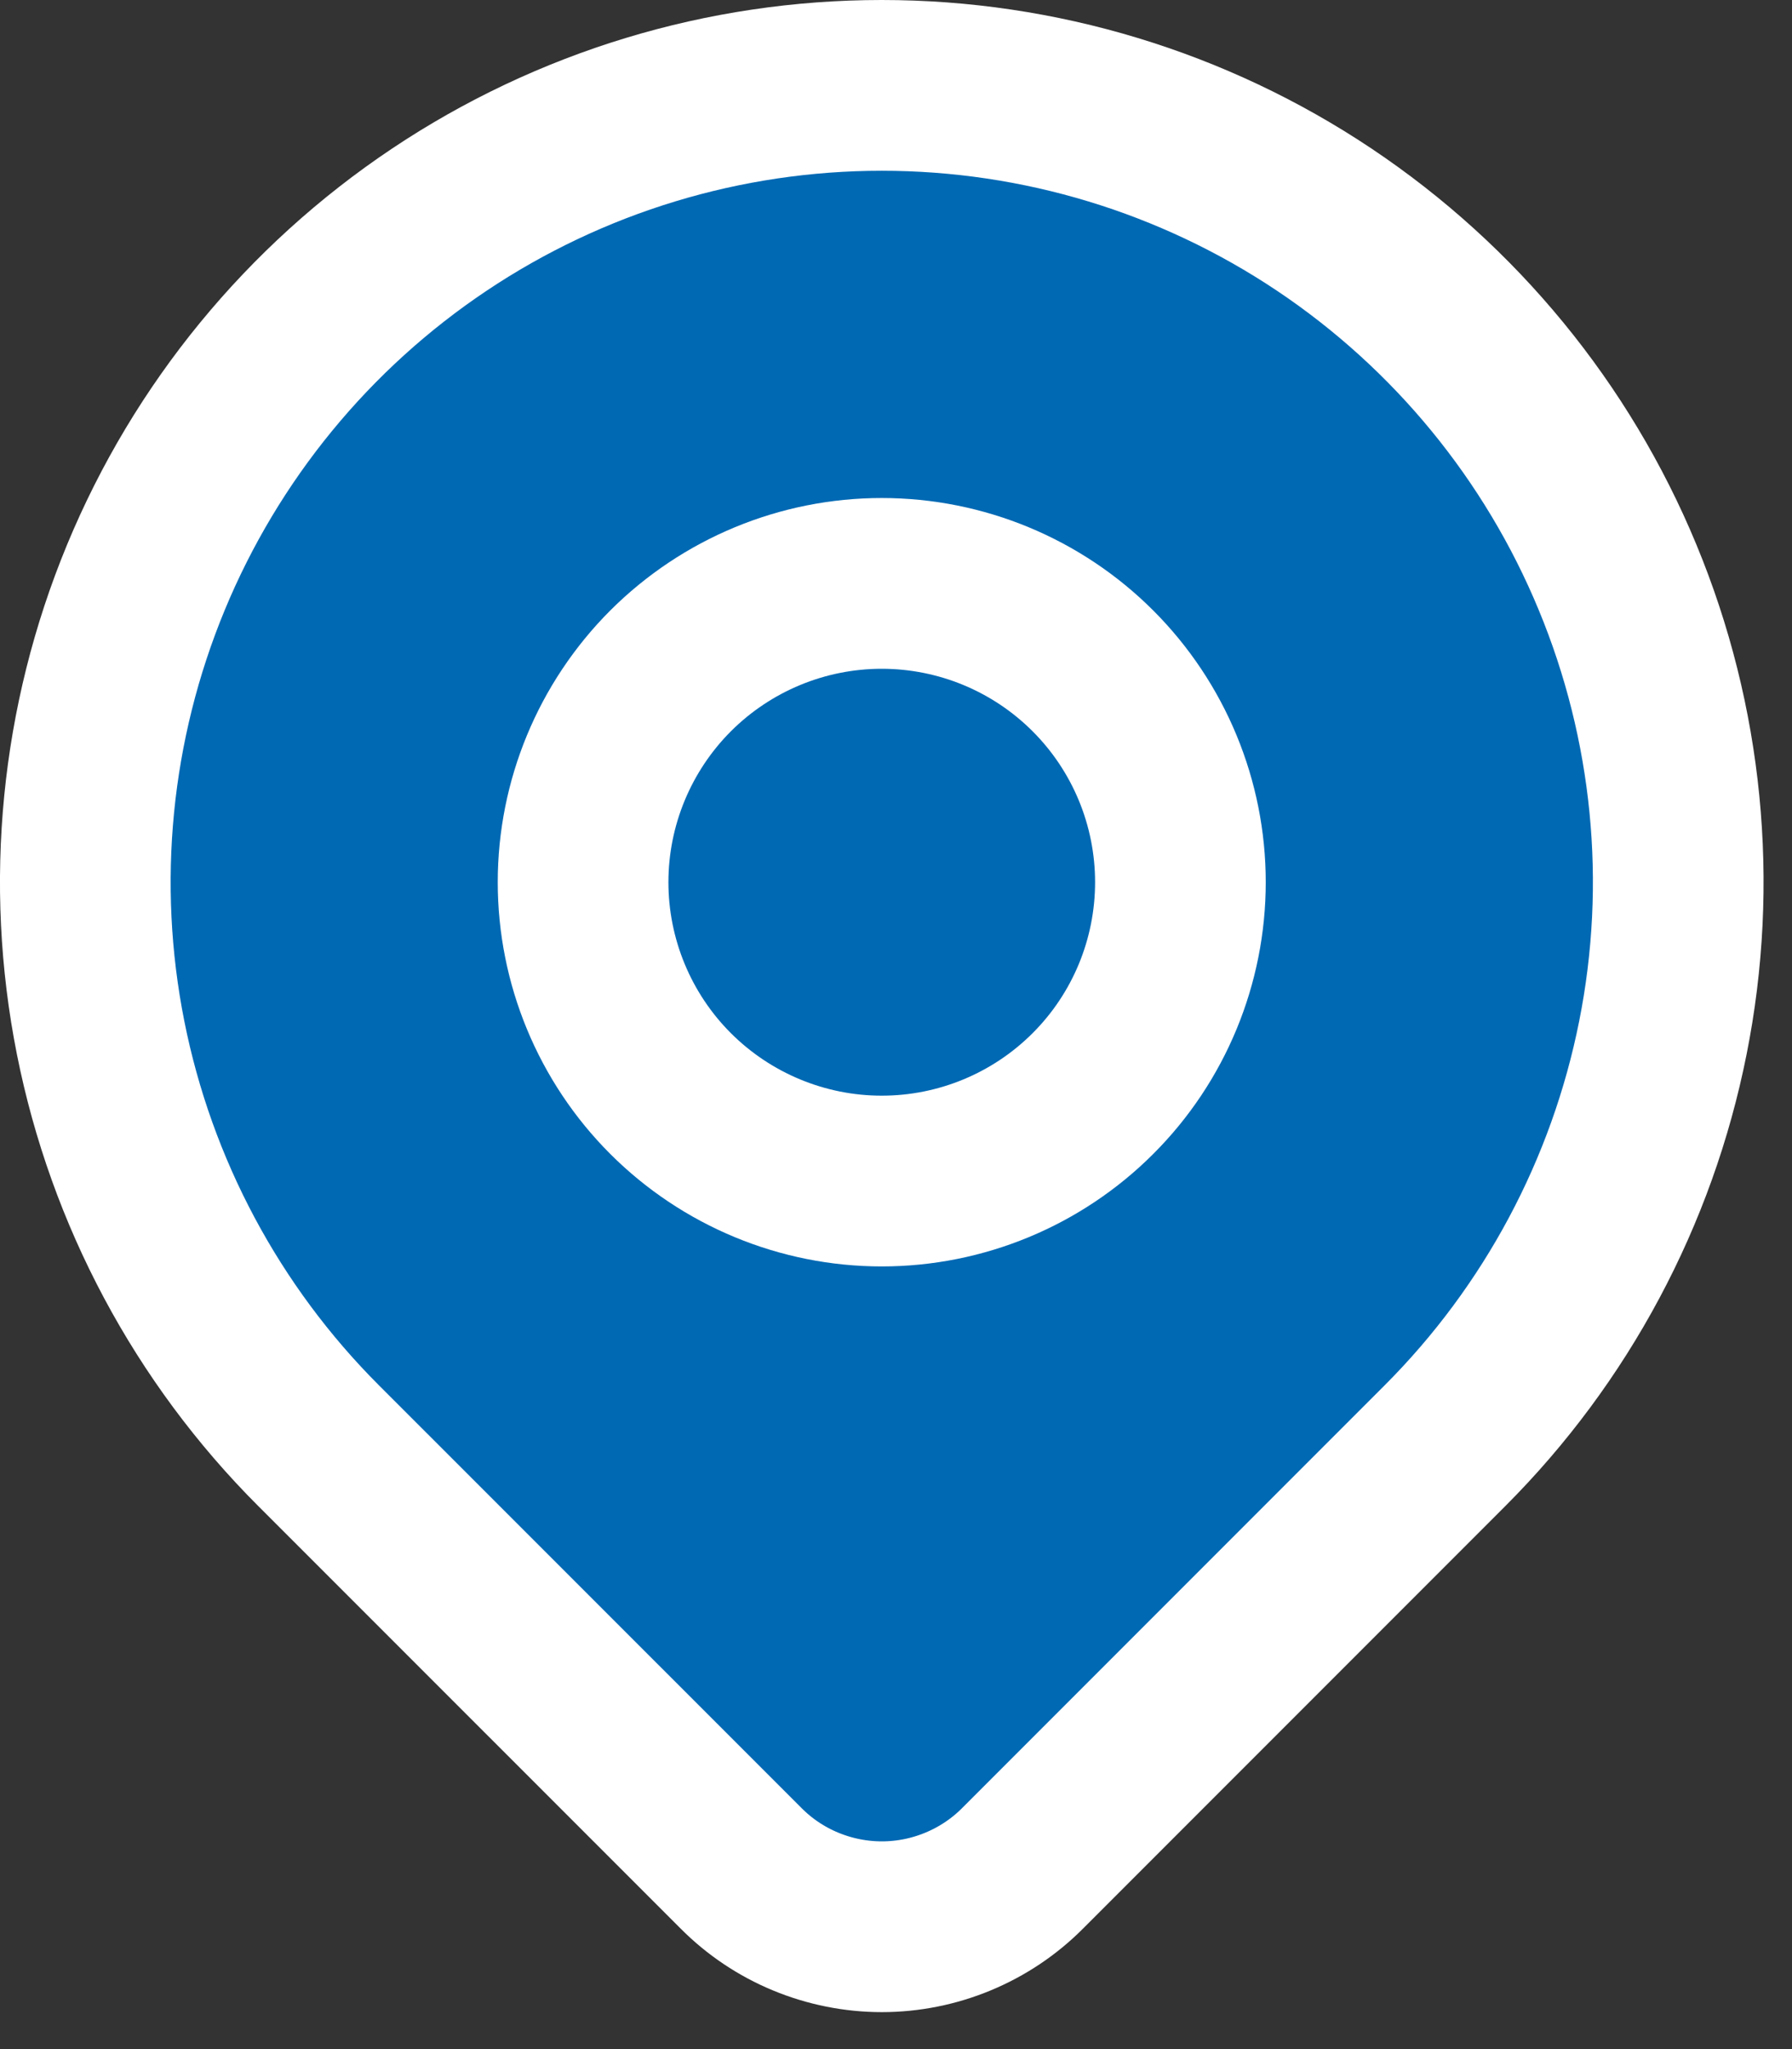 <svg width="21" height="24" viewBox="0 0 21 24" fill="none" xmlns="http://www.w3.org/2000/svg">
<rect x="0" y="0" width="21" height="24" fill="#333333" stroke="none"/>
<g clip-path="url(#clip0_6_14)">
<path d="M16.933 16.933L11.983 21.883C11.767 22.1 11.509 22.272 11.226 22.389C10.944 22.506 10.64 22.567 10.334 22.567C10.028 22.567 9.724 22.506 9.441 22.389C9.158 22.272 8.901 22.1 8.685 21.883L3.734 16.933C2.428 15.628 1.539 13.964 1.179 12.154C0.819 10.344 1.004 8.467 1.71 6.762C2.417 5.056 3.613 3.599 5.148 2.573C6.683 1.547 8.487 1 10.333 1C12.179 1 13.984 1.547 15.519 2.573C17.053 3.599 18.25 5.056 18.956 6.762C19.663 8.467 19.848 10.344 19.487 12.154C19.127 13.964 18.238 15.628 16.933 16.933Z" fill="#0069B4" stroke="white" stroke-width="2" stroke-linecap="round" stroke-linejoin="round"/>
<path d="M13.833 10.333C13.833 11.261 13.465 12.152 12.808 12.808C12.152 13.464 11.262 13.833 10.333 13.833C9.405 13.833 8.515 13.464 7.858 12.808C7.202 12.152 6.833 11.261 6.833 10.333C6.833 9.405 7.202 8.515 7.858 7.858C8.515 7.202 9.405 6.833 10.333 6.833C11.262 6.833 12.152 7.202 12.808 7.858C13.465 8.515 13.833 9.405 13.833 10.333Z" stroke="white" stroke-width="2" stroke-linecap="round" stroke-linejoin="round"/>
</g>
<defs>
<clipPath id="clip0_6_14">
<rect width="21" height="24" fill="white"/>
</clipPath>
</defs>
</svg>
